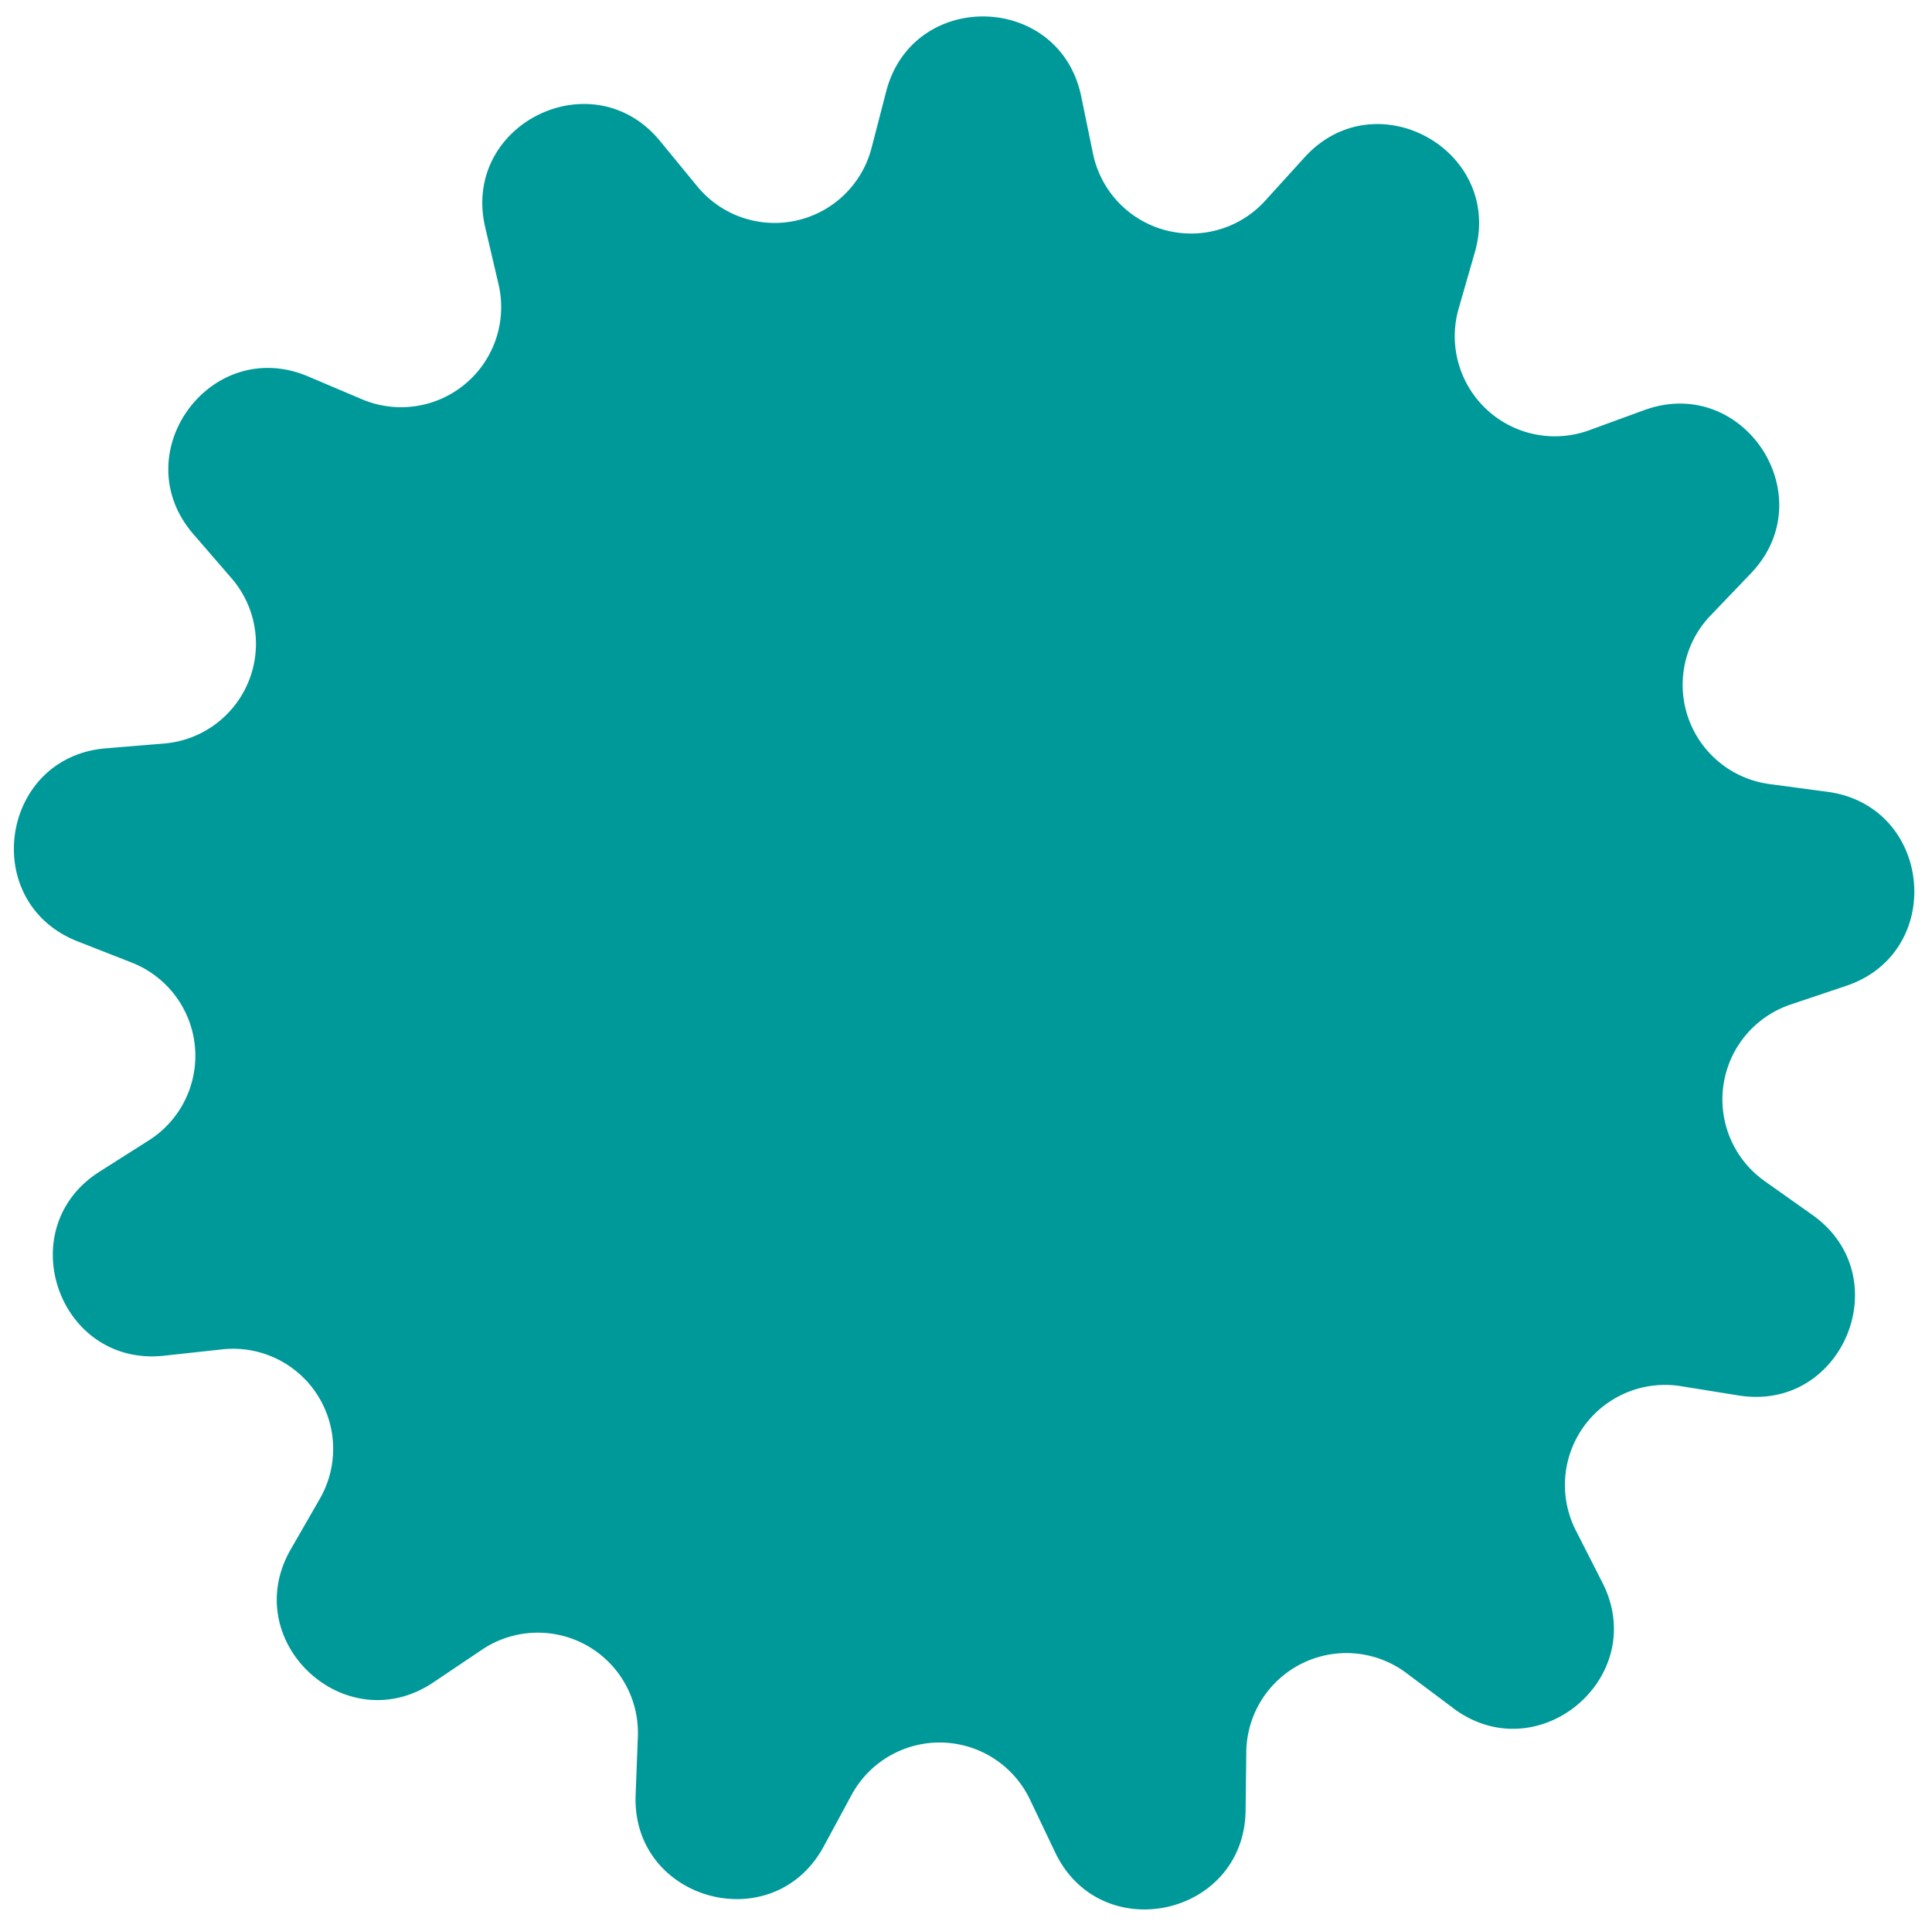 <svg xmlns="http://www.w3.org/2000/svg" width="205.043" height="204.643" viewBox="0 0 205.043 204.643">
  <path id="Tandwiel_ingekleurd" data-name="Tandwiel ingekleurd" d="M151.158,180.341l-4.9-3.8a10.623,10.623,0,0,0-17.128,8.087l-.179,6.2c-.326,11.243-15.618,14.334-20.284,4.1l-2.575-5.643a10.623,10.623,0,0,0-18.925-.8l-3.04,5.4c-5.516,9.8-20.49,5.437-19.866-5.794l.342-6.192a10.622,10.622,0,0,0-16.385-9.5l-5.206,3.374c-9.438,6.12-20.669-4.709-14.9-14.366l3.183-5.325A10.622,10.622,0,0,0,21.2,140.06l-6.176.568c-11.2,1.029-16.111-13.774-6.517-19.644l5.293-3.235a10.625,10.625,0,0,0-1.486-18.885L6.577,96.5C-3.819,92.2-1.288,76.812,9.935,76.077l6.192-.405a10.623,10.623,0,0,0,7.459-17.41L19.608,53.5C12.4,44.869,21.79,32.414,32.071,36.98L37.742,39.5a10.624,10.624,0,0,0,14.7-11.95L51.13,21.481c-2.373-11,11.731-17.657,18.714-8.834L73.7,17.511A10.624,10.624,0,0,0,92.262,13.76l1.657-5.977C96.928-3.054,112.514-2.4,114.6,8.657l1.149,6.1a10.625,10.625,0,0,0,18.185,5.305l4.248-4.522c7.7-8.2,21.194-.374,17.9,10.38l-1.816,5.933A10.623,10.623,0,0,0,167.9,45l5.862-2.031c10.631-3.68,18.94,9.518,11.028,17.514l-4.364,4.407a10.623,10.623,0,0,0,5.965,17.979l6.132.926c11.123,1.681,12.347,17.232,1.625,20.629l-5.913,1.876a10.623,10.623,0,0,0-3.076,18.69l5,3.672c9.069,6.657,2.925,21-8.147,19.024l-6.108-1.089a10.625,10.625,0,0,0-11.41,15.121l2.722,5.576c4.936,10.106-7.165,19.95-16.055,13.059Z" transform="matrix(1, -0.017, 0.017, 1, 0, 3.518)" fill="#099"/>
</svg>